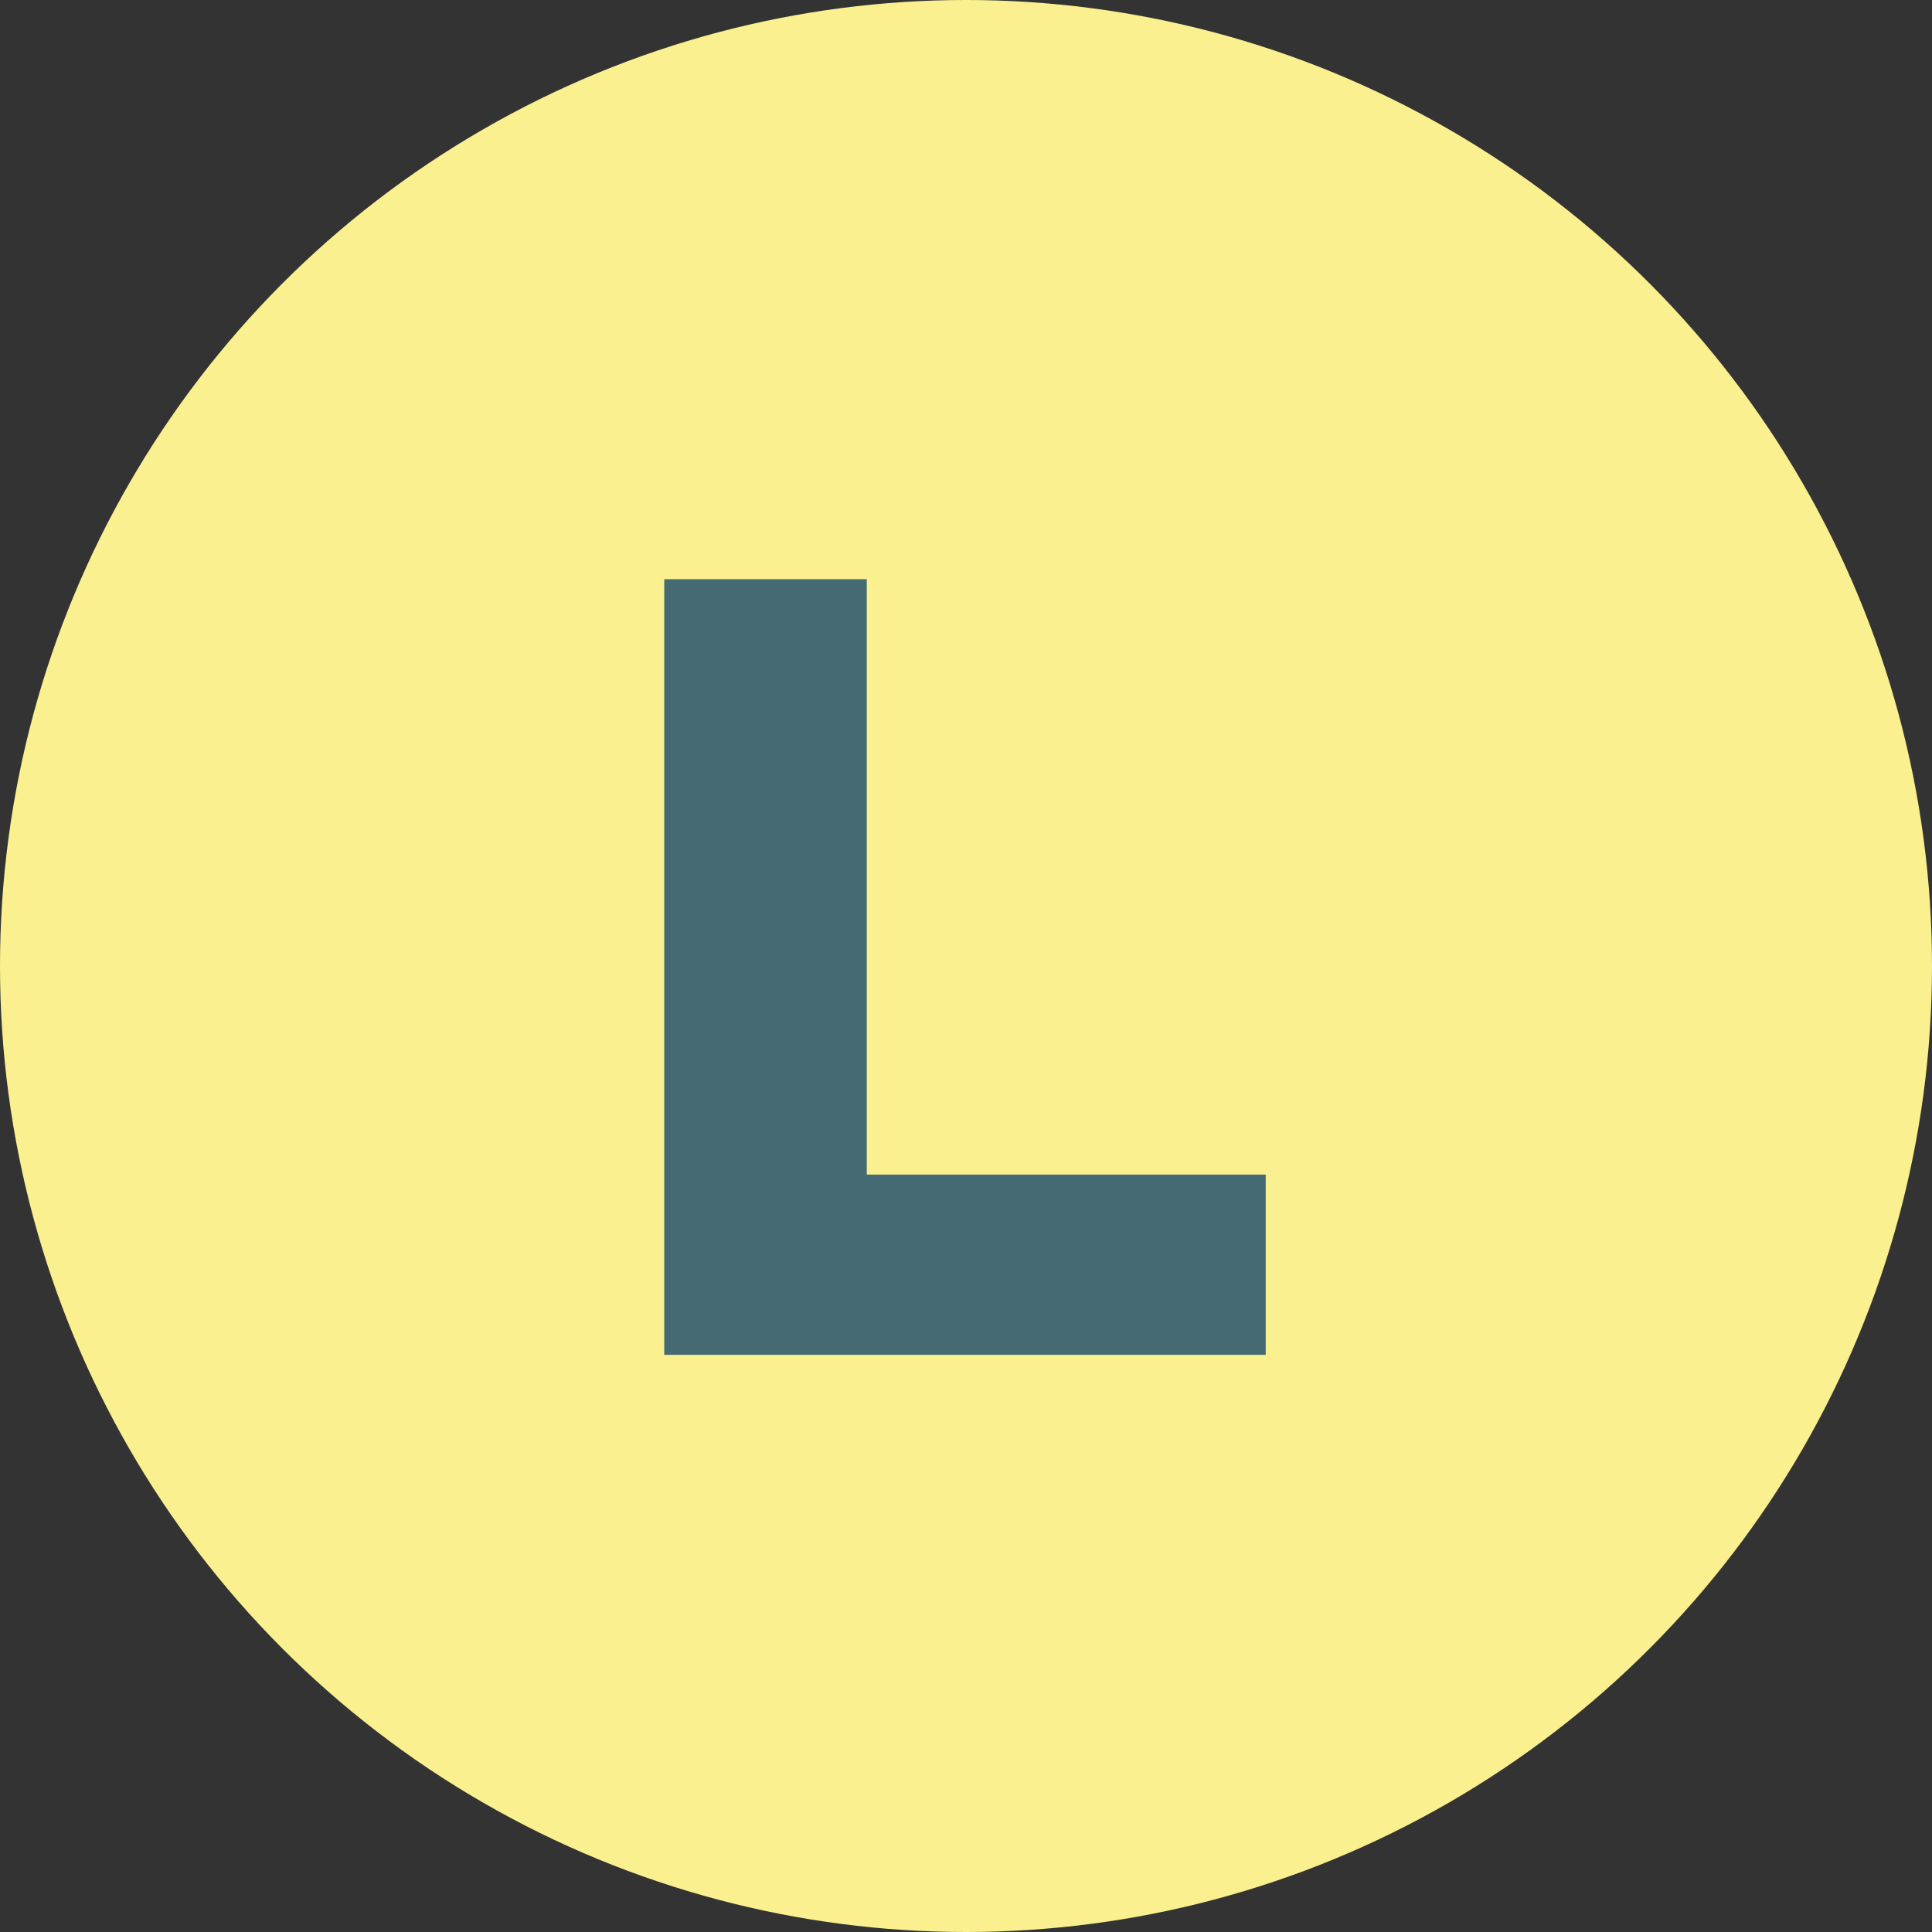 <?xml version="1.0" encoding="UTF-8"?>
<svg xmlns="http://www.w3.org/2000/svg" xmlns:xlink="http://www.w3.org/1999/xlink" version="1.1" id="Ebene_1" x="0px" y="0px" viewBox="0 0 95.4 95.4" style="enable-background:new 0 0 95.4 95.4;" xml:space="preserve">
<rect x="0" y="0" width="95.4" height="95.4" fill="#333333" stroke="none"/>
<style type="text/css">
	.st0{fill:#FAF08F;}
	.st1{fill:#456A73;}
</style>
<circle class="st0" cx="47.7" cy="47.7" r="47.7"></circle>
<g>
	<path class="st1" d="M32.8,28.6h10V58h19.7v8.9H32.8V28.6z"></path>
</g>
</svg>
